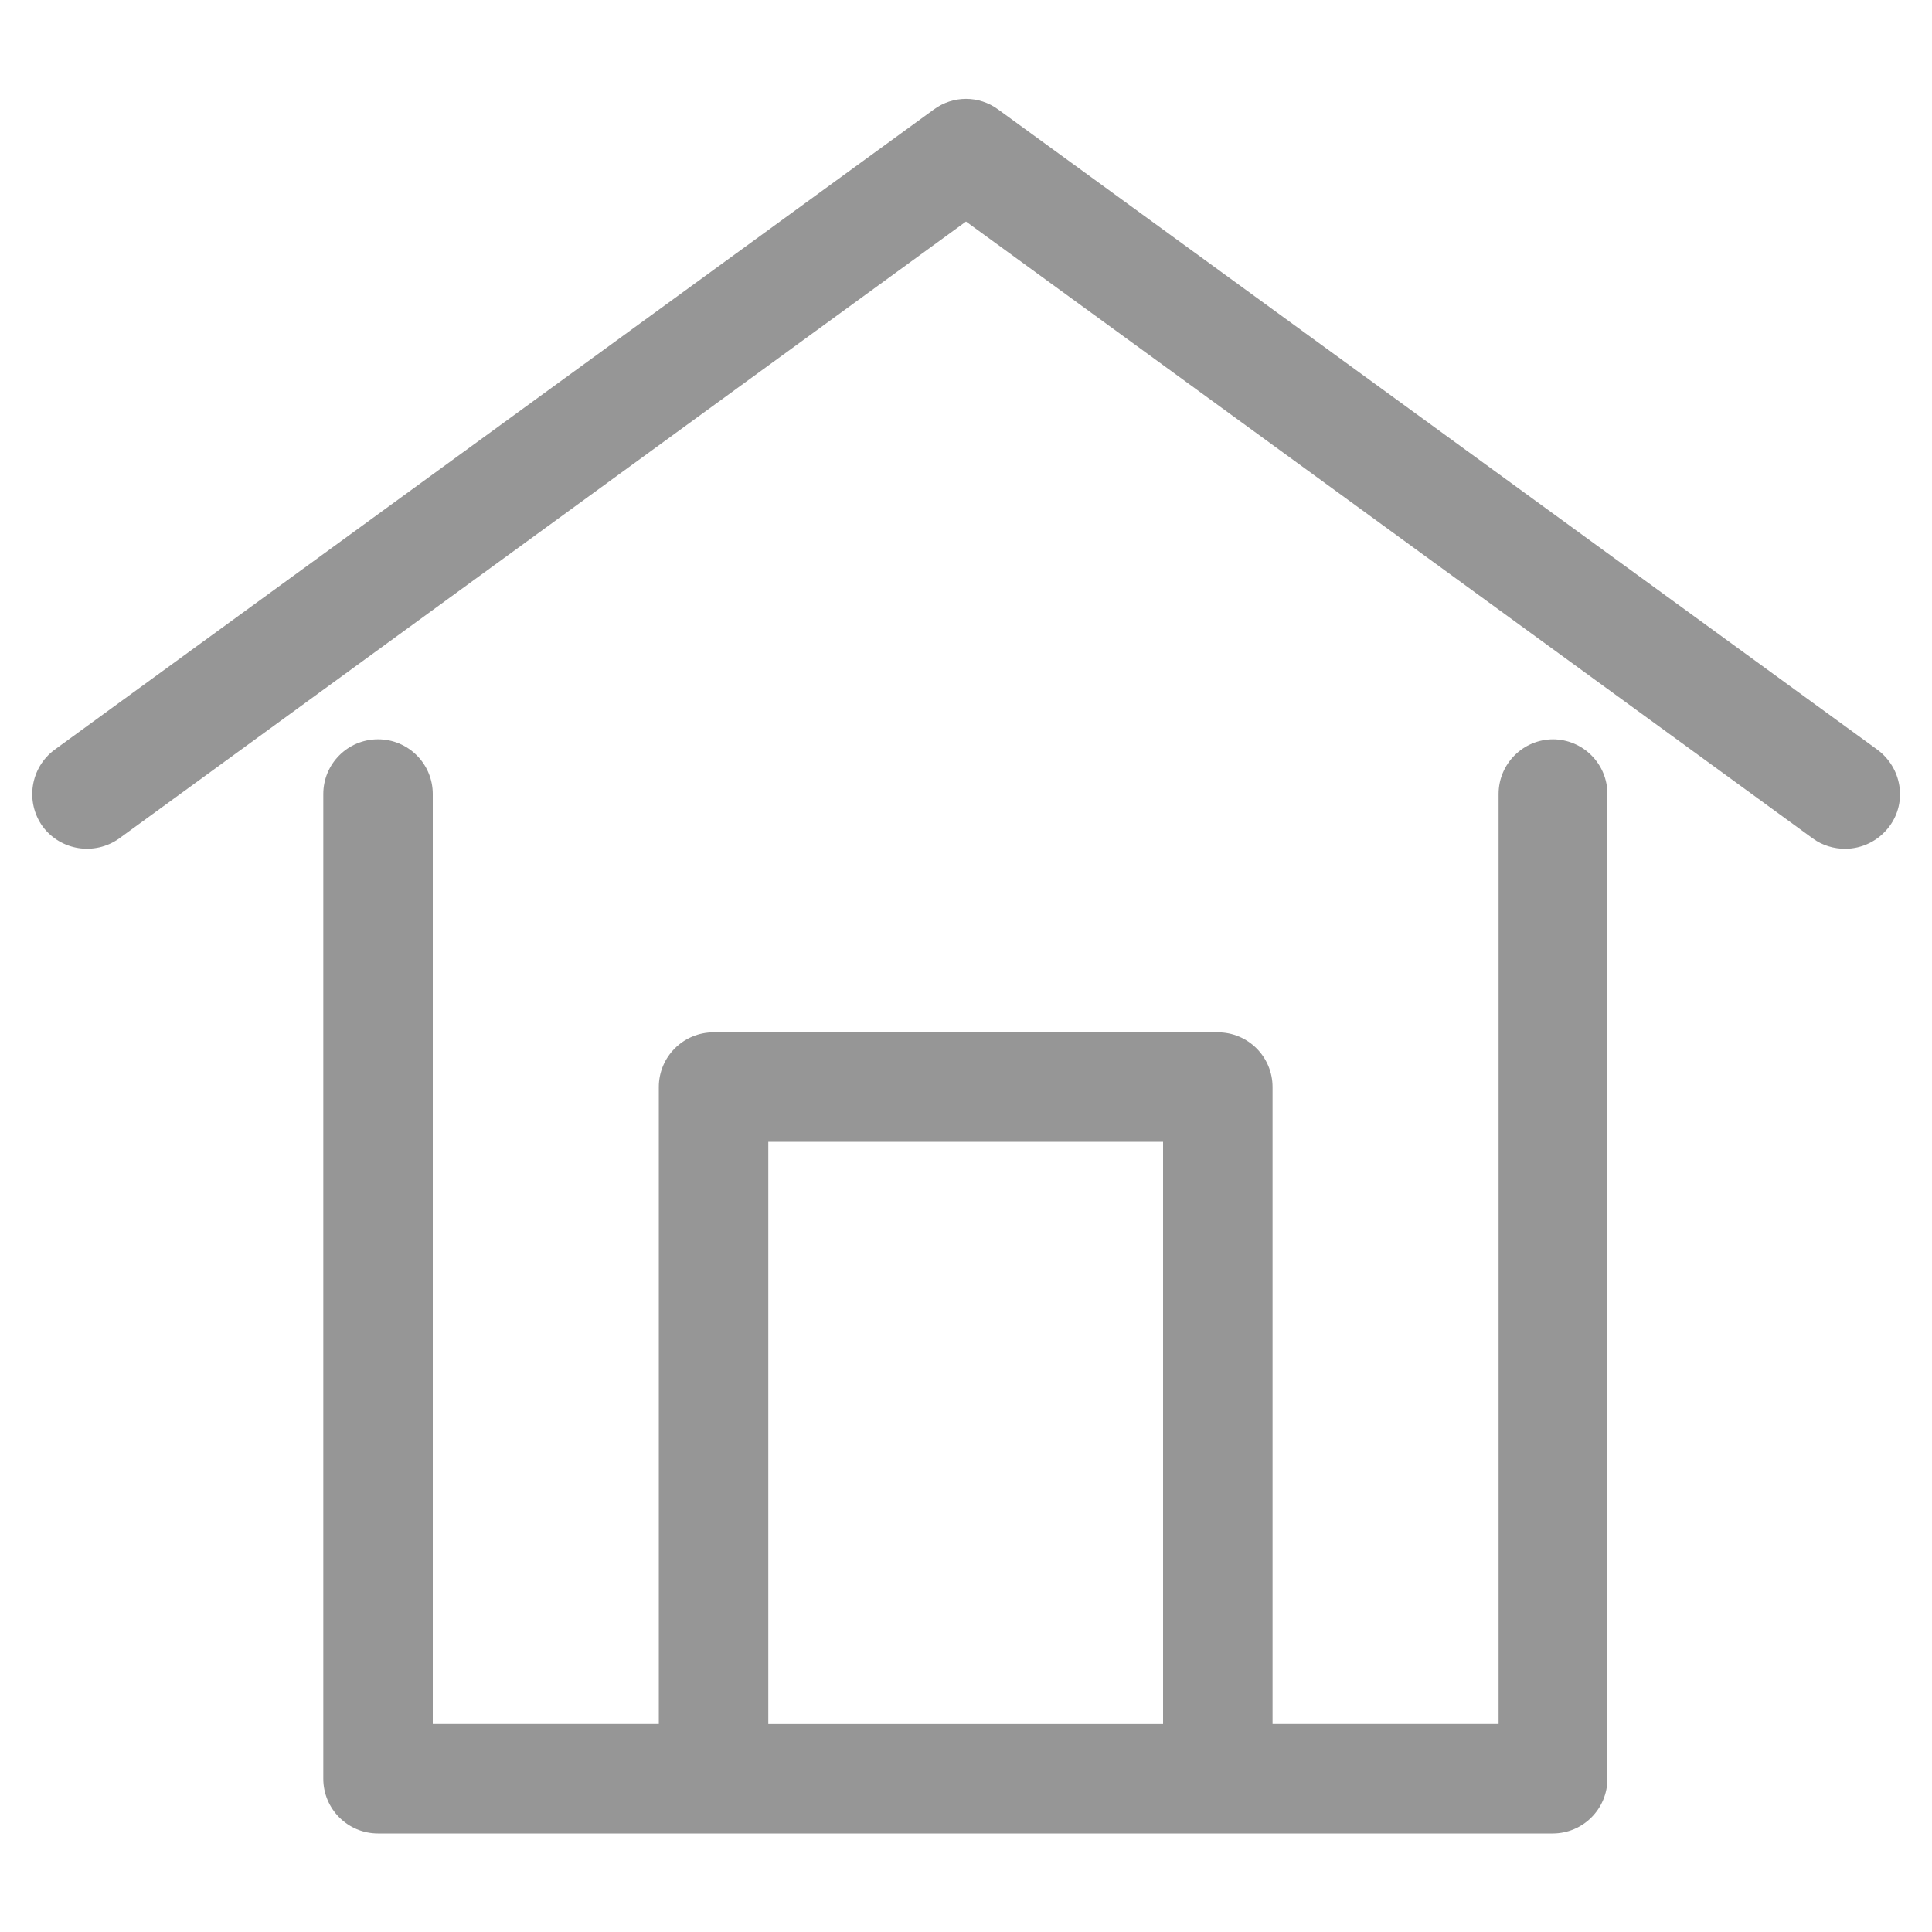 <?xml version="1.0" encoding="UTF-8"?><svg id="_레이어_1" xmlns="http://www.w3.org/2000/svg" viewBox="0 0 30 30"><defs><style>.cls-1{fill:#969696;}</style></defs><path class="cls-1" d="m24.12,11.48c-.47,0-.85.38-.85.85v14.44h-3.51v-9.89c0-.47-.38-.85-.85-.85h-7.83c-.47,0-.85.38-.85.85v9.89h-3.51v-14.44c0-.47-.38-.85-.85-.85s-.85.38-.85.85v15.29c0,.47.38.85.85.85h18.24c.47,0,.85-.38.85-.85v-15.29c0-.47-.38-.85-.85-.85Zm-12.19,15.29v-9.04h6.13v9.04h-6.13Z"/><path class="cls-1" d="m29.15,11.64L15.5,1.7c-.3-.22-.7-.22-1,0L.85,11.64c-.38.28-.46.81-.19,1.19.28.38.81.46,1.19.19L15,3.44l13.15,9.58c.15.11.33.16.5.16.26,0,.52-.12.69-.35.28-.38.19-.91-.19-1.19Z"/></svg>
